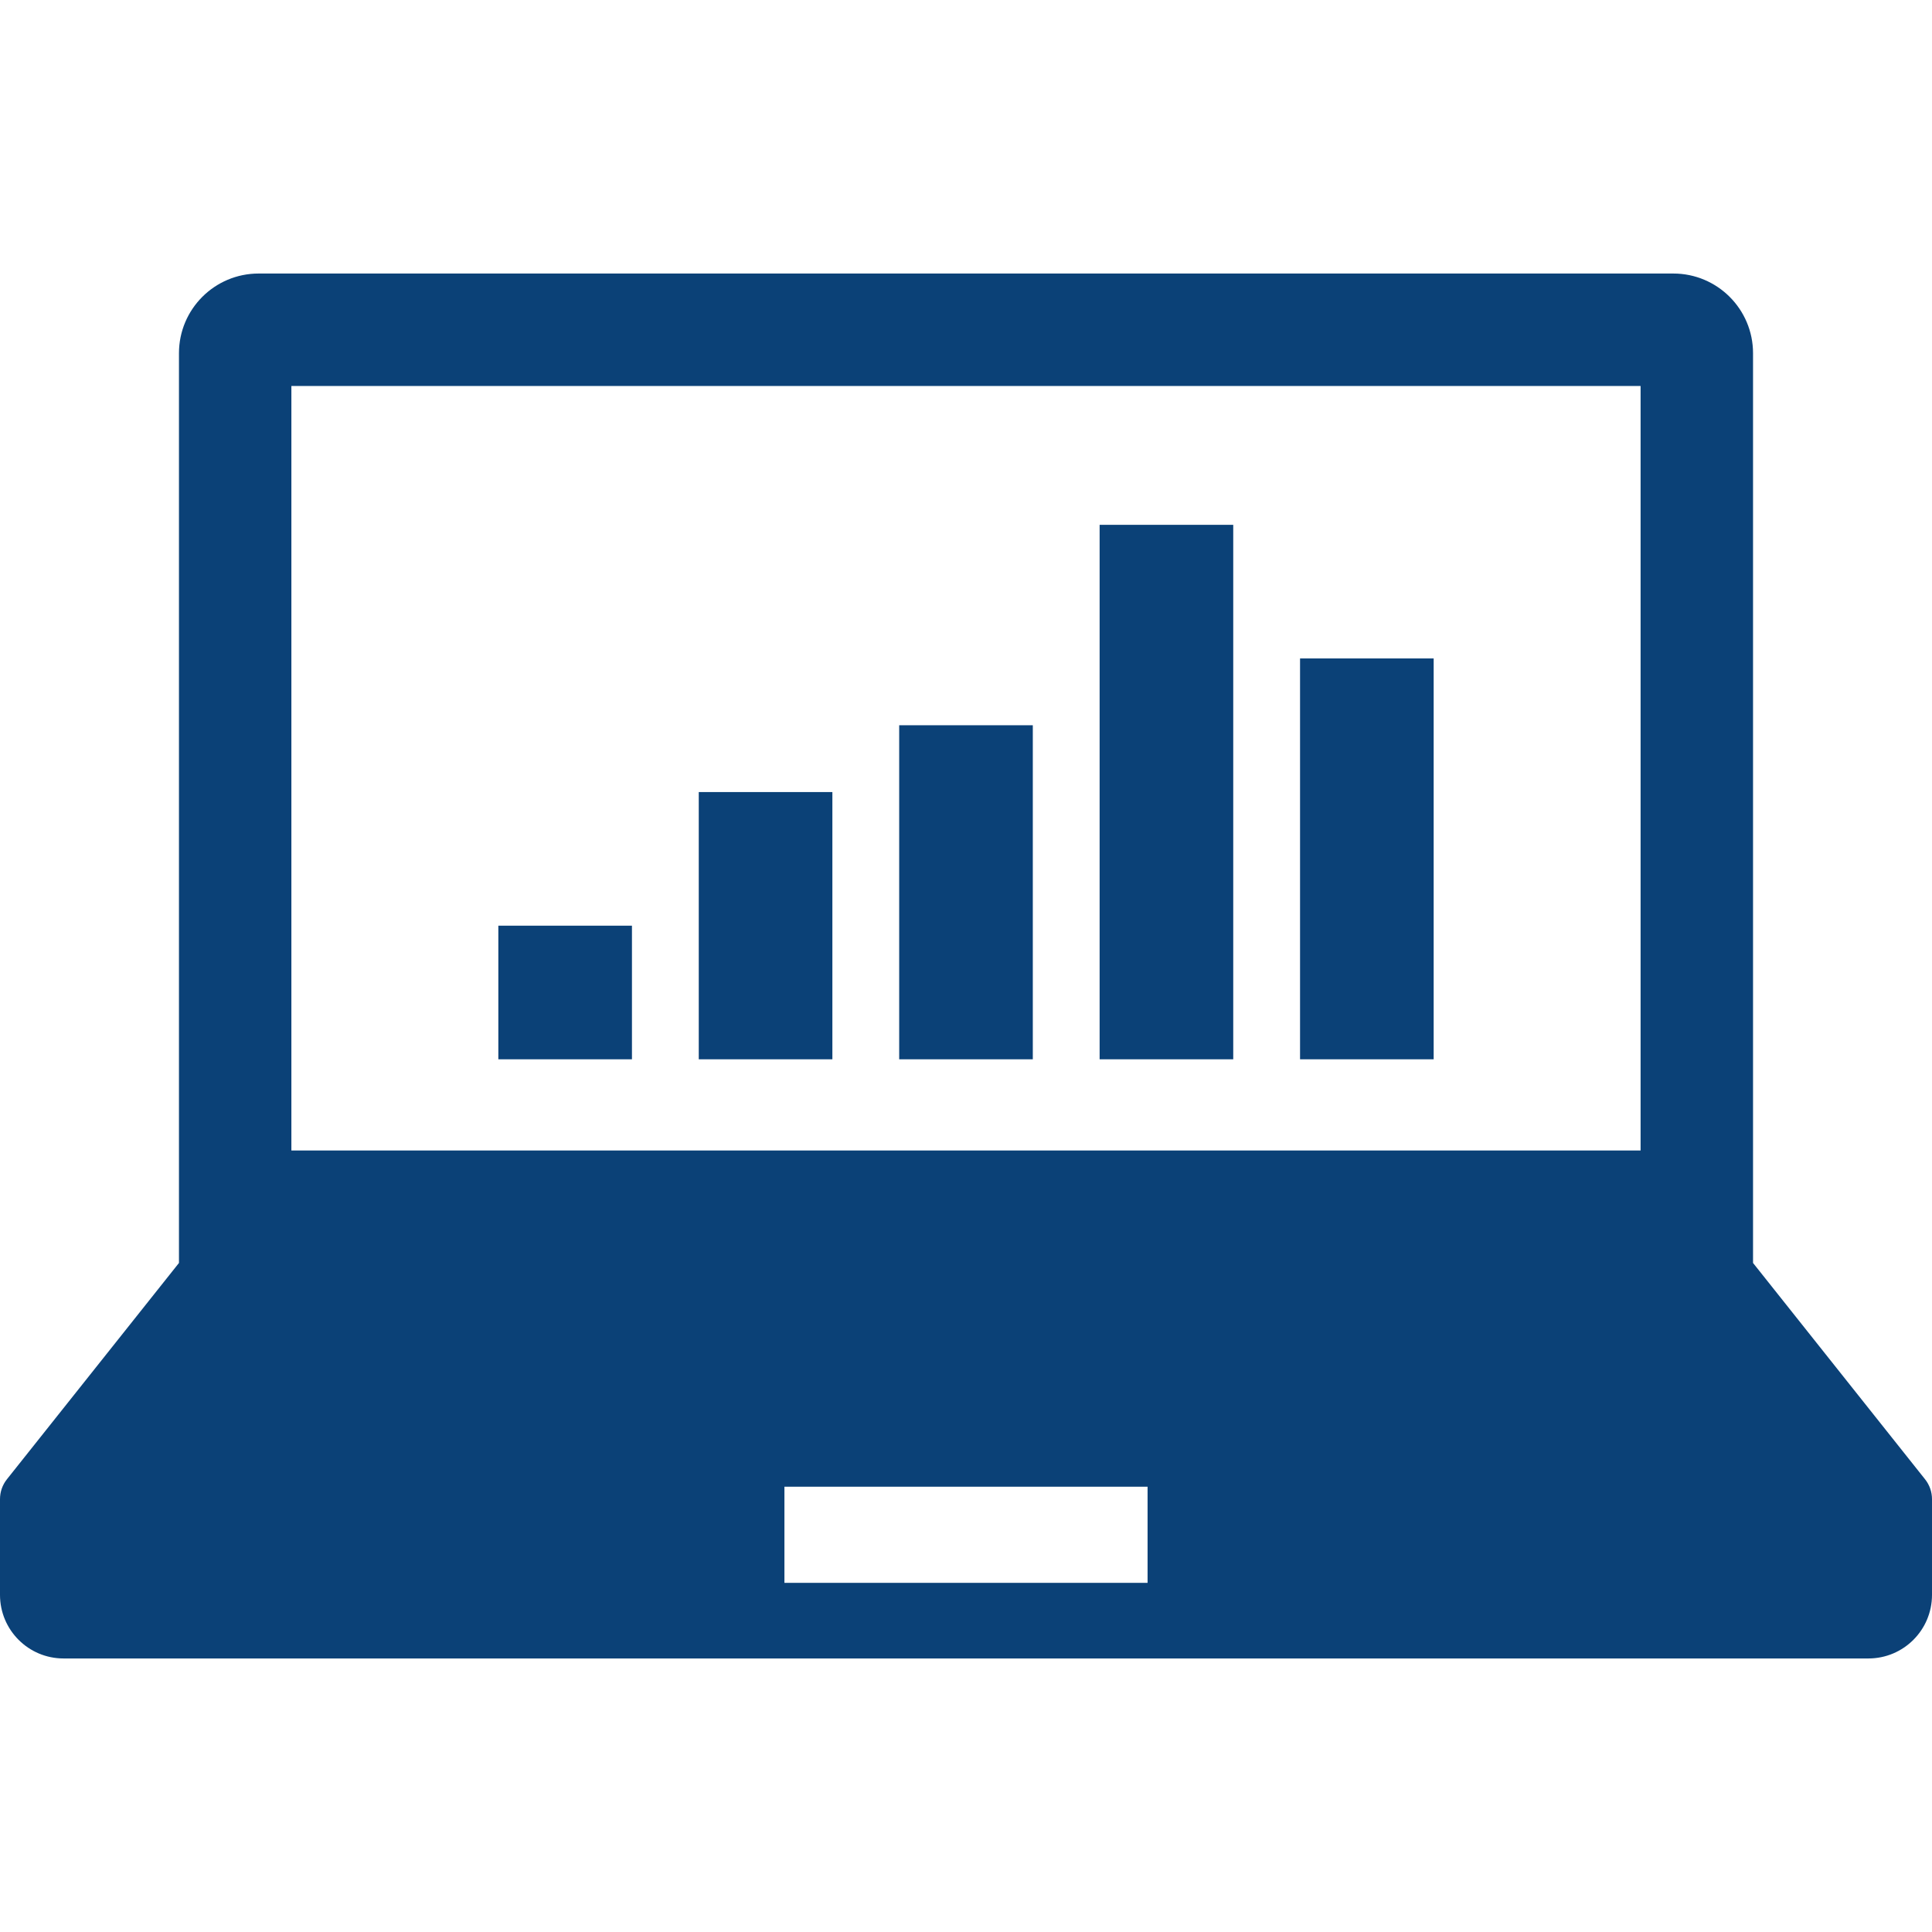 <svg xmlns="http://www.w3.org/2000/svg" xmlns:xlink="http://www.w3.org/1999/xlink" id="_x32_" viewBox="0 0 512 512" xml:space="preserve" width="800px" height="800px" fill="#000000"><g id="SVGRepo_bgCarrier" stroke-width="0"></g><g id="SVGRepo_tracerCarrier" stroke-linecap="round" stroke-linejoin="round"></g><g id="SVGRepo_iconCarrier"> <style type="text/css"> .st0{fill:#0b4177;} </style> <g> <path class="st0" d="M510.159,392.023l-45.586-57.326V93.61c0-11.662-9.458-21.121-21.121-21.121H68.539 c-11.662,0-21.111,9.458-21.111,21.121v241.087L1.834,392.023C0.64,393.518,0,395.368,0,397.288v25.373 c0,9.311,7.539,16.849,16.841,16.849h478.31c9.302,0,16.849-7.538,16.849-16.849v-25.373 C512,395.368,511.351,393.518,510.159,392.023z M77.219,102.29h357.554v202.607H77.219V102.29z M304.119,419.472h-96.238v-25.478 h96.238V419.472z"></path> <rect x="132.064" y="245.315" class="st0" width="35.41" height="35.41"></rect> <rect x="185.179" y="209.904" class="st0" width="35.41" height="70.821"></rect> <rect x="238.295" y="192.199" class="st0" width="35.41" height="88.526"></rect> <rect x="291.41" y="139.084" class="st0" width="35.41" height="141.642"></rect> <rect x="344.526" y="174.494" class="st0" width="35.41" height="106.231"></rect> </g> </g></svg>
